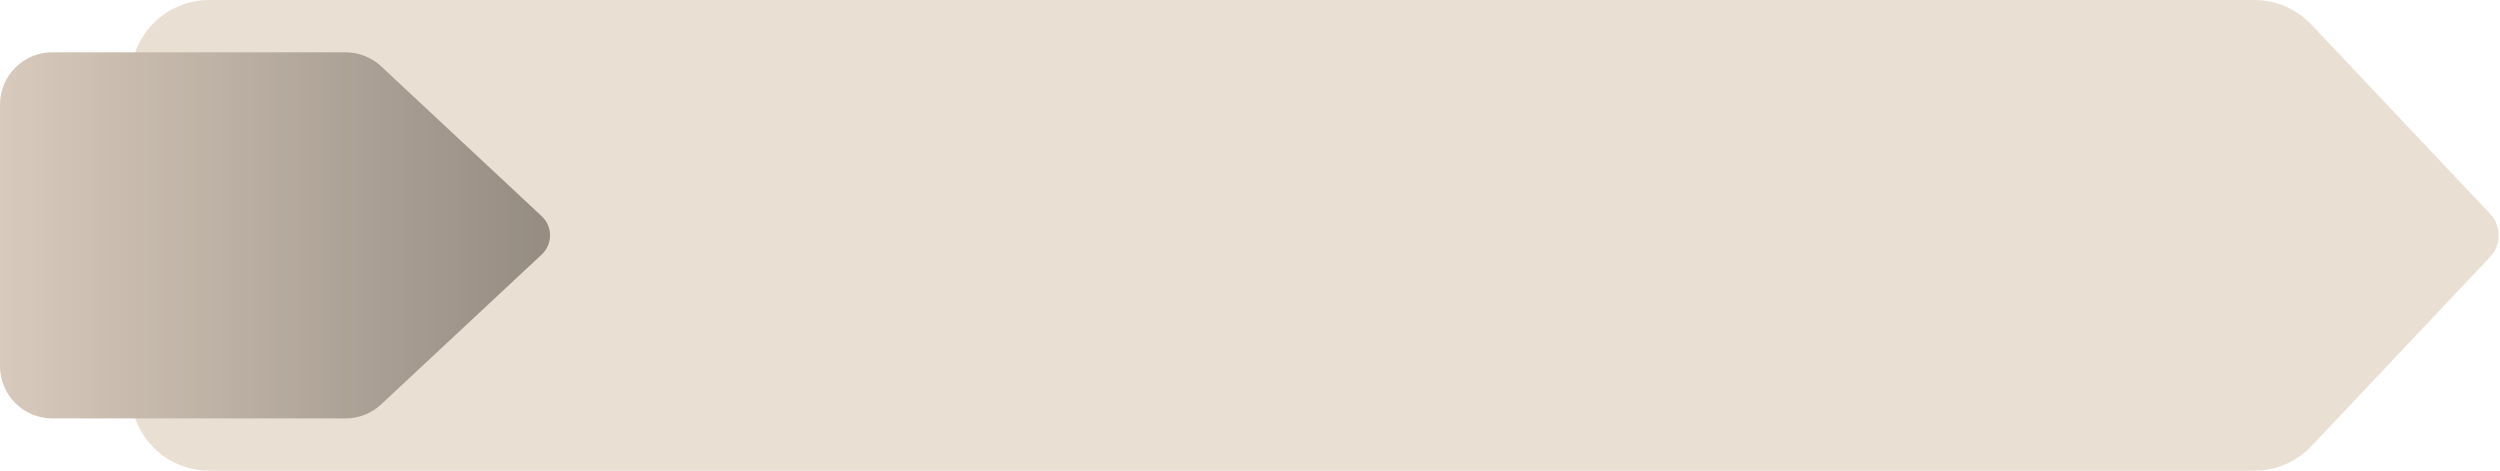 <?xml version="1.0" encoding="UTF-8" standalone="no"?><svg xmlns="http://www.w3.org/2000/svg" fill="none" height="180" style="fill: none" viewBox="0 0 956 180" width="956"><g id="change1_1"><path d="M862.069 180H80C72.043 180 64.413 176.839 58.787 171.213C53.161 165.587 50 157.956 50 150V30C50 22.044 53.161 14.413 58.787 8.787C64.413 3.161 72.043 1.14167e-08 80 1.14167e-08H862.069C866.153 -0 870.194 0.834 873.944 2.45C877.694 4.066 881.075 6.431 883.879 9.4L952.218 81.76C954.322 83.987 955.493 86.935 955.493 89.999C955.493 93.063 954.322 96.01 952.218 98.238L883.879 170.6C881.075 173.569 877.694 175.934 873.944 177.55C870.194 179.166 866.153 180 862.069 180V180Z" fill="#eadfd3"/></g><g id="change2_1"><path d="M132.117 160H20C14.696 160 9.609 157.893 5.858 154.142C2.107 150.391 0 145.304 0 140V40C0 34.696 2.107 29.609 5.858 25.858C9.609 22.107 14.696 20 20 20H132.117C137.183 20 142.06 21.922 145.763 25.379L207.163 82.689C208.166 83.625 208.965 84.757 209.512 86.014C210.058 87.272 210.34 88.629 210.34 90C210.34 91.371 210.058 92.728 209.512 93.986C208.965 95.243 208.166 96.375 207.163 97.311L145.763 154.621C142.06 158.077 137.183 160 132.117 160V160Z" fill="#d8cabc"/></g><path d="M132.117 160H20C14.696 160 9.609 157.893 5.858 154.142C2.107 150.391 0 145.304 0 140V40C0 34.696 2.107 29.609 5.858 25.858C9.609 22.107 14.696 20 20 20H132.117C137.183 20 142.06 21.922 145.763 25.379L207.163 82.689C208.166 83.625 208.965 84.757 209.512 86.014C210.058 87.272 210.34 88.629 210.34 90C210.34 91.371 210.058 92.728 209.512 93.986C208.965 95.243 208.166 96.375 207.163 97.311L145.763 154.621C142.06 158.077 137.183 160 132.117 160V160Z" fill="url(#a)" opacity="0.3"/><defs><linearGradient gradientUnits="userSpaceOnUse" id="a" x1="202.993" x2="0" y1="90" y2="90"><stop/><stop offset="1" stop-opacity="0"/></linearGradient></defs></svg>